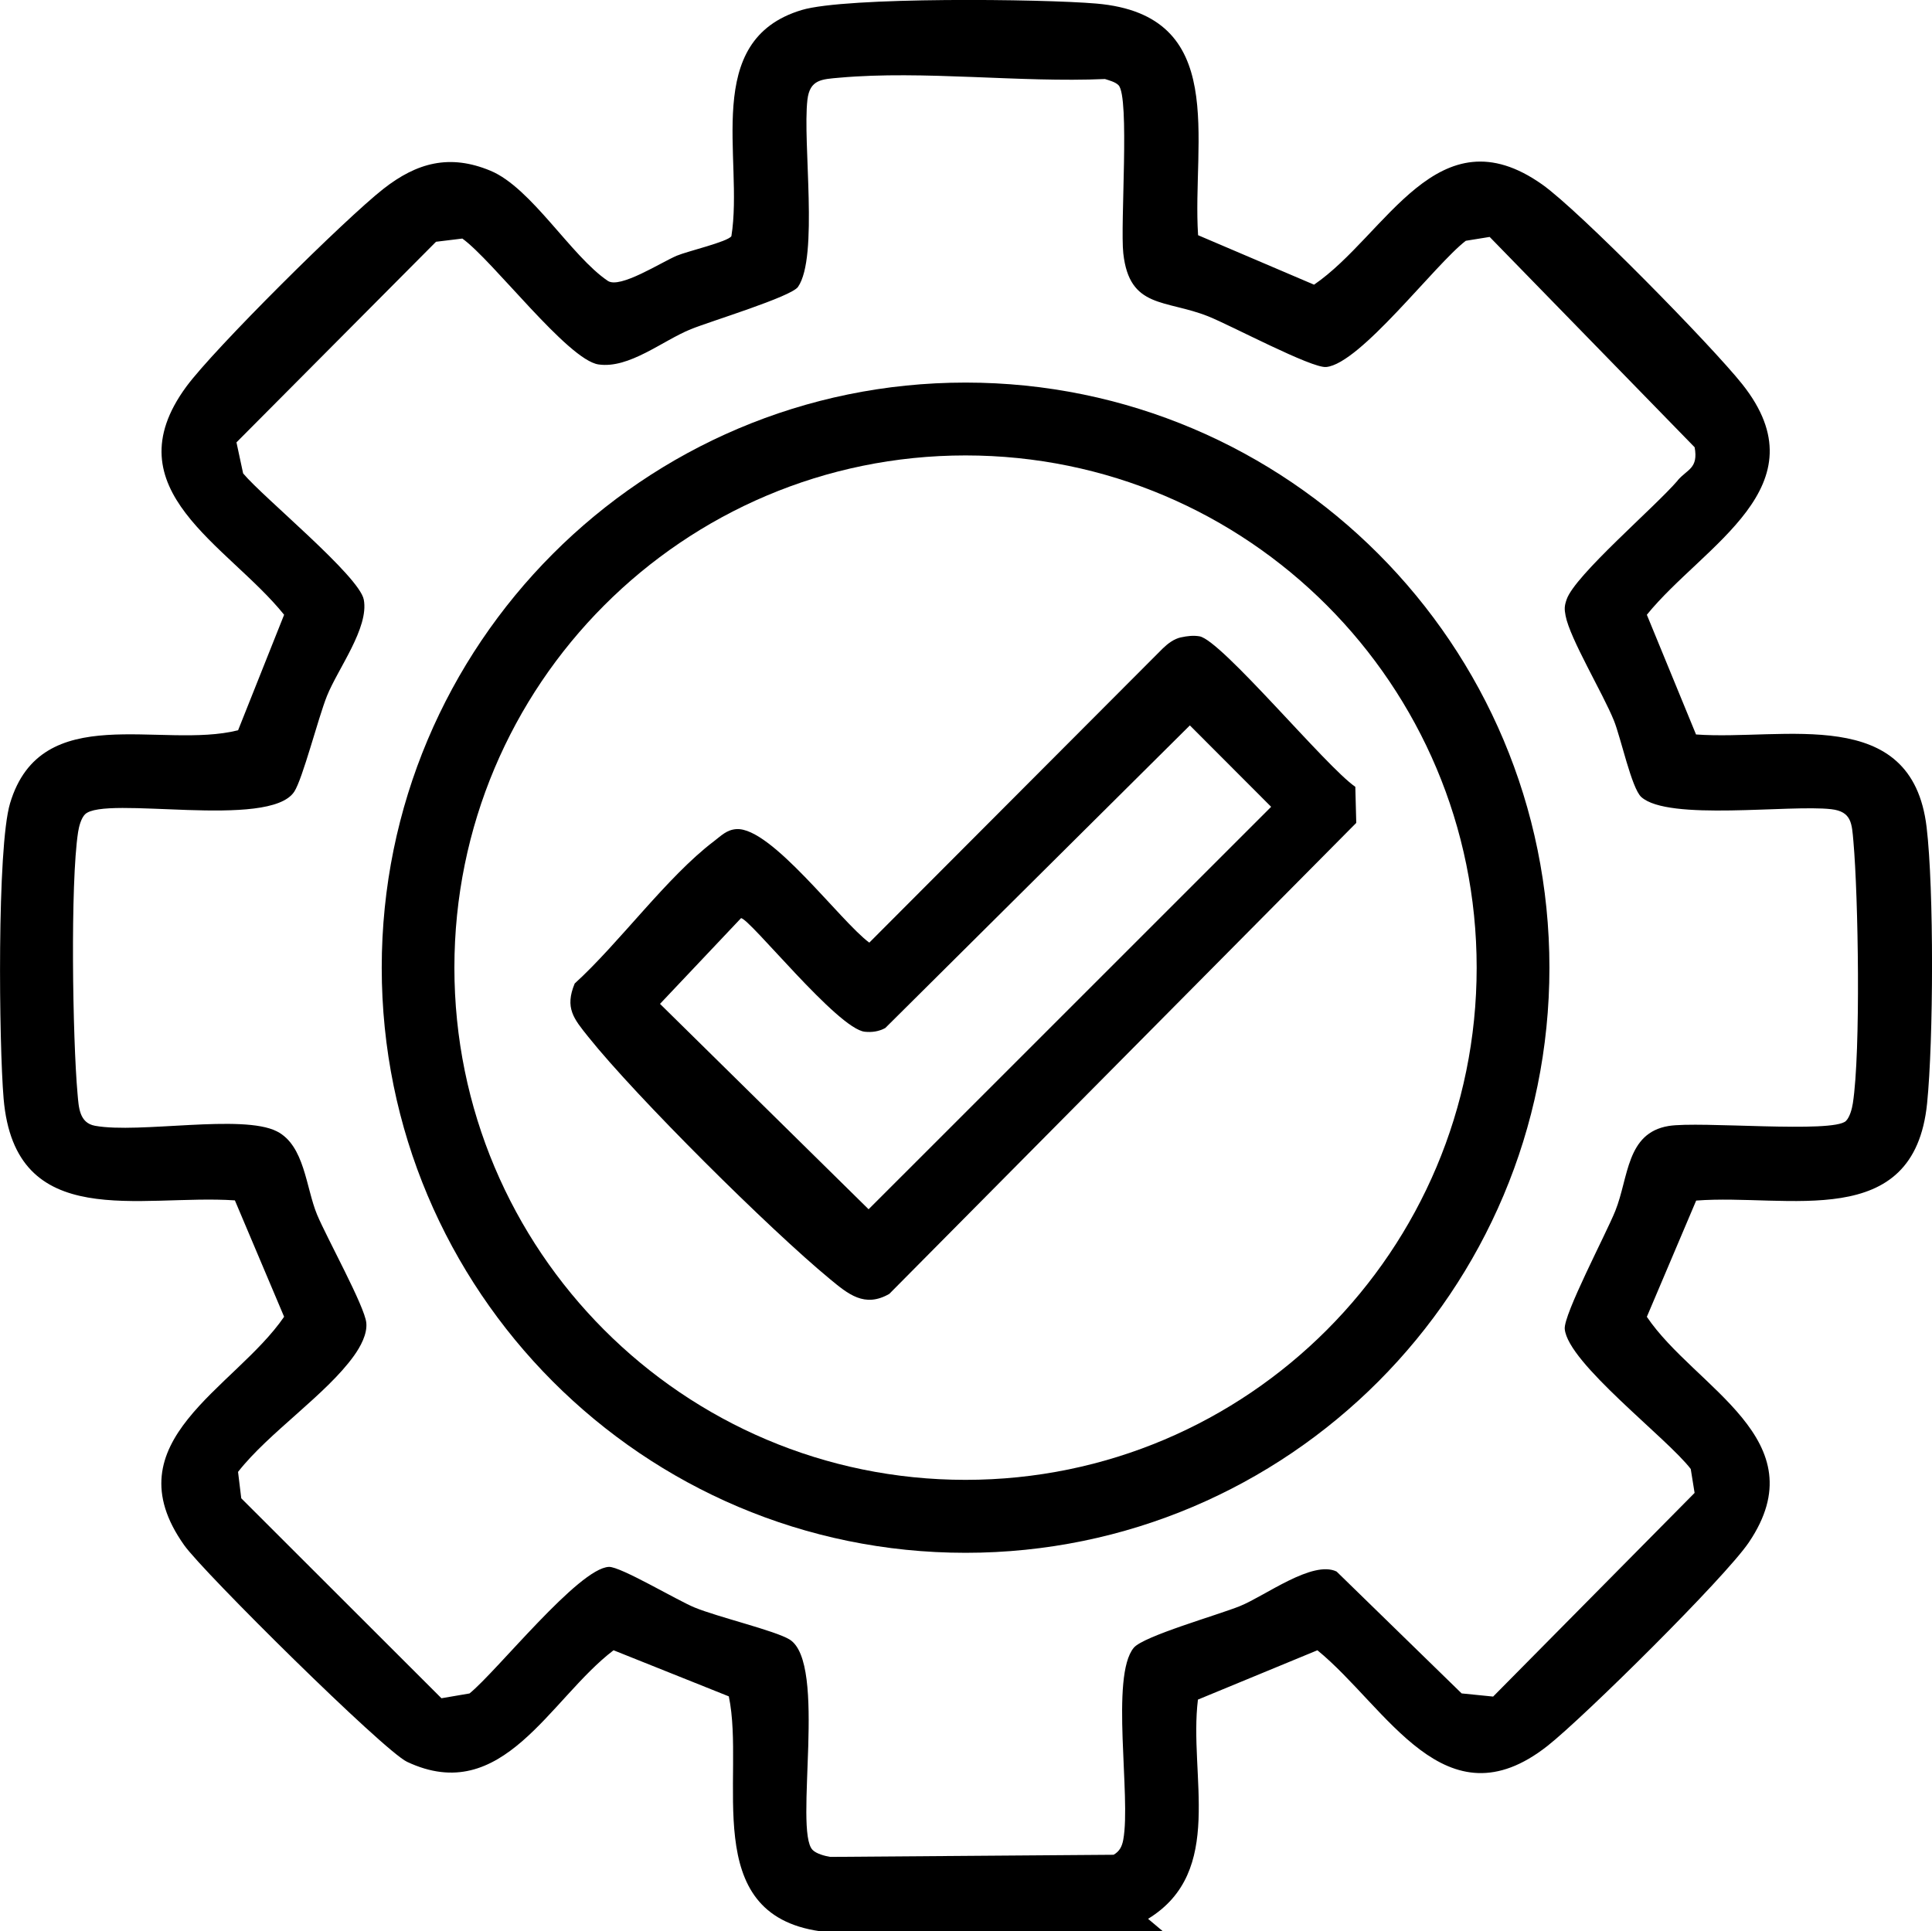<svg viewBox="0 0 390.87 390.76" xmlns="http://www.w3.org/2000/svg" data-name="Layer 2" id="Layer_2">
  <g data-name="Layer 1" id="Layer_1-2">
    <g>
      <path d="M238.95,128.96c1.22-.27,2.48-.42,3.72-.21,4.44.75,25.71,26.5,31.53,30.45l.19,7.3-94.47,95.3c-5,2.88-8.35.03-12.05-3.03-12.15-10.02-39.15-36.83-48.88-49.01-2.92-3.65-4.77-5.82-2.72-10.76,9.08-8.26,18.65-21.56,28.15-28.77,1.44-1.09,2.59-2.35,4.58-2.47,7.03-.43,20.96,18.59,26.87,22.97l59.35-59.5c1.06-1.02,2.26-1.95,3.73-2.28ZM240.72,146.78l-61.62,61.23c-1.3.7-2.68.9-4.14.75-5.5-.57-23.32-22.98-25.04-22.98l-16.39,17.34,42.2,41.56,81.44-81.43-16.45-16.48Z"></path>
      <g>
        <path d="M165.89,390.76c-24.61-3.5-15.02-31.11-18.44-47.52l-23.32-9.33c-12.94,9.85-22.42,31.7-41.78,22.57-4.71-2.22-41.2-38.34-45.08-43.82-14.95-21.05,10.23-31.66,20.21-46.23l-9.96-23.55c-19.19-1.29-44.47,6.63-46.79-20.6-.93-10.91-1.38-50.77,1.31-59.76,6.31-21.04,30.59-10.85,46.13-14.76l9.31-23.37c-11.34-14.14-35.14-25.23-19.8-46.14,5.62-7.66,32.14-33.96,39.88-40.03,6.76-5.3,13.4-7.12,21.68-3.67s16.35,17.32,23.73,22.28c2.45,1.65,10.79-3.76,13.97-5.1,2.17-.91,10.27-2.8,11.03-3.94,2.54-15.77-6.16-39.62,14.21-45.76,8.97-2.7,48.75-2.25,59.62-1.31,26.99,2.32,19.33,27.71,20.59,46.87l23.46,10.01c14.62-10,24.97-35.24,46.15-20.28,7.52,5.31,34.35,32.69,40.49,40.42,16.46,20.74-7.81,32.46-19.31,46.65l9.95,24.22c17.77,1.28,43.66-6.27,46.65,18.75,1.5,12.59,1.39,43.12.1,55.88-2.65,26.25-28.23,18.25-46.72,19.68l-9.98,23.52c9.74,14.43,34.75,24.78,20.63,45.65-4.85,7.16-33.38,35.38-40.73,41.17-20.77,16.34-32.43-7.81-46.55-19.35l-24.17,9.98c-1.9,15.33,5.58,34.78-10.09,44.36l2.97,2.5h-69.34ZM339.42,97.19c1.91-2.24,4.22-2.37,3.43-6.69l-41.47-42.56-4.83.78c-6.24,4.78-21.37,24.91-28.25,25.54-2.97.27-19.21-8.39-23.83-10.24-8.68-3.47-15.96-1.49-17.21-12.75-.65-5.81,1.34-31.68-.97-34.03-.65-.66-1.85-.96-2.74-1.25-17.26.76-36.7-1.78-53.7-.27-3.57.32-6.02.33-6.5,4.49-.99,8.69,2.3,31.75-1.9,37.84-1.38,2-17.69,6.94-21.66,8.55-5.74,2.32-12.5,8.05-18.71,7.14s-21.42-21.09-27.54-25.47l-5.33.65-40.37,40.59,1.35,6.28c4.06,4.87,23.51,20.76,24.41,25.54,1.08,5.69-5.24,13.98-7.45,19.49-1.78,4.44-4.91,16.77-6.62,19.37-5.05,7.69-38.38.66-42.33,4.58-.78.77-1.23,2.47-1.4,3.59-1.6,10.4-1.11,41.85-.11,52.98.24,2.66.33,5.87,3.54,6.45,8.96,1.63,29.79-2.44,36.79,1.13,5.63,2.87,5.86,11.4,8.13,16.85,1.93,4.64,9.63,18.52,9.96,21.89.22,2.29-1.19,4.83-2.48,6.64-5.61,7.86-17.27,15.58-23.47,23.52l.65,5.34,40.5,40.46,5.68-.97c5.57-4.52,22.07-25.35,28.2-25.61,2.33-.1,13.83,6.78,17.32,8.21,4.7,1.94,16.32,4.69,19.23,6.48,7.72,4.76.81,38.67,4.66,42.58.77.78,2.46,1.23,3.58,1.41l57.31-.43c1.22-.69,1.71-1.69,1.96-3.03,1.61-8.65-2.67-33.11,2.13-38.86,1.98-2.37,17.06-6.63,21.51-8.44,5.09-2.07,14.65-9.33,19.52-6.98l25.3,24.66,6.37.64,40.76-41.21-.78-4.84c-4.77-6.26-24.85-21.42-25.49-28.32-.27-2.94,8.38-19.3,10.22-23.88,2.73-6.79,2.21-15.77,10.78-17.2,6.22-1.03,33.31,1.53,35.89-1.02.78-.77,1.23-2.47,1.4-3.59,1.61-10.44,1.1-41.81.11-52.98-.32-3.57-.33-6.03-4.48-6.51-8.45-.97-33,2.46-38.44-2.47-1.96-1.78-4.13-12-5.53-15.46-2.24-5.55-8.9-16.57-9.78-21.22-.26-1.38-.25-1.96.22-3.31,1.7-4.91,17.84-18.65,22.47-24.06Z"></path>
        <path d="M313.47,195.8c0,65.38-52.89,118.39-118.12,118.39s-118.12-53-118.12-118.39,52.89-118.39,118.12-118.39,118.12,53,118.12,118.39ZM298.75,195.79c0-57.24-46.3-103.64-103.41-103.64s-103.41,46.4-103.41,103.64,46.3,103.64,103.41,103.64,103.41-46.4,103.41-103.64Z"></path>
      </g>
    </g>
  </g>
</svg>